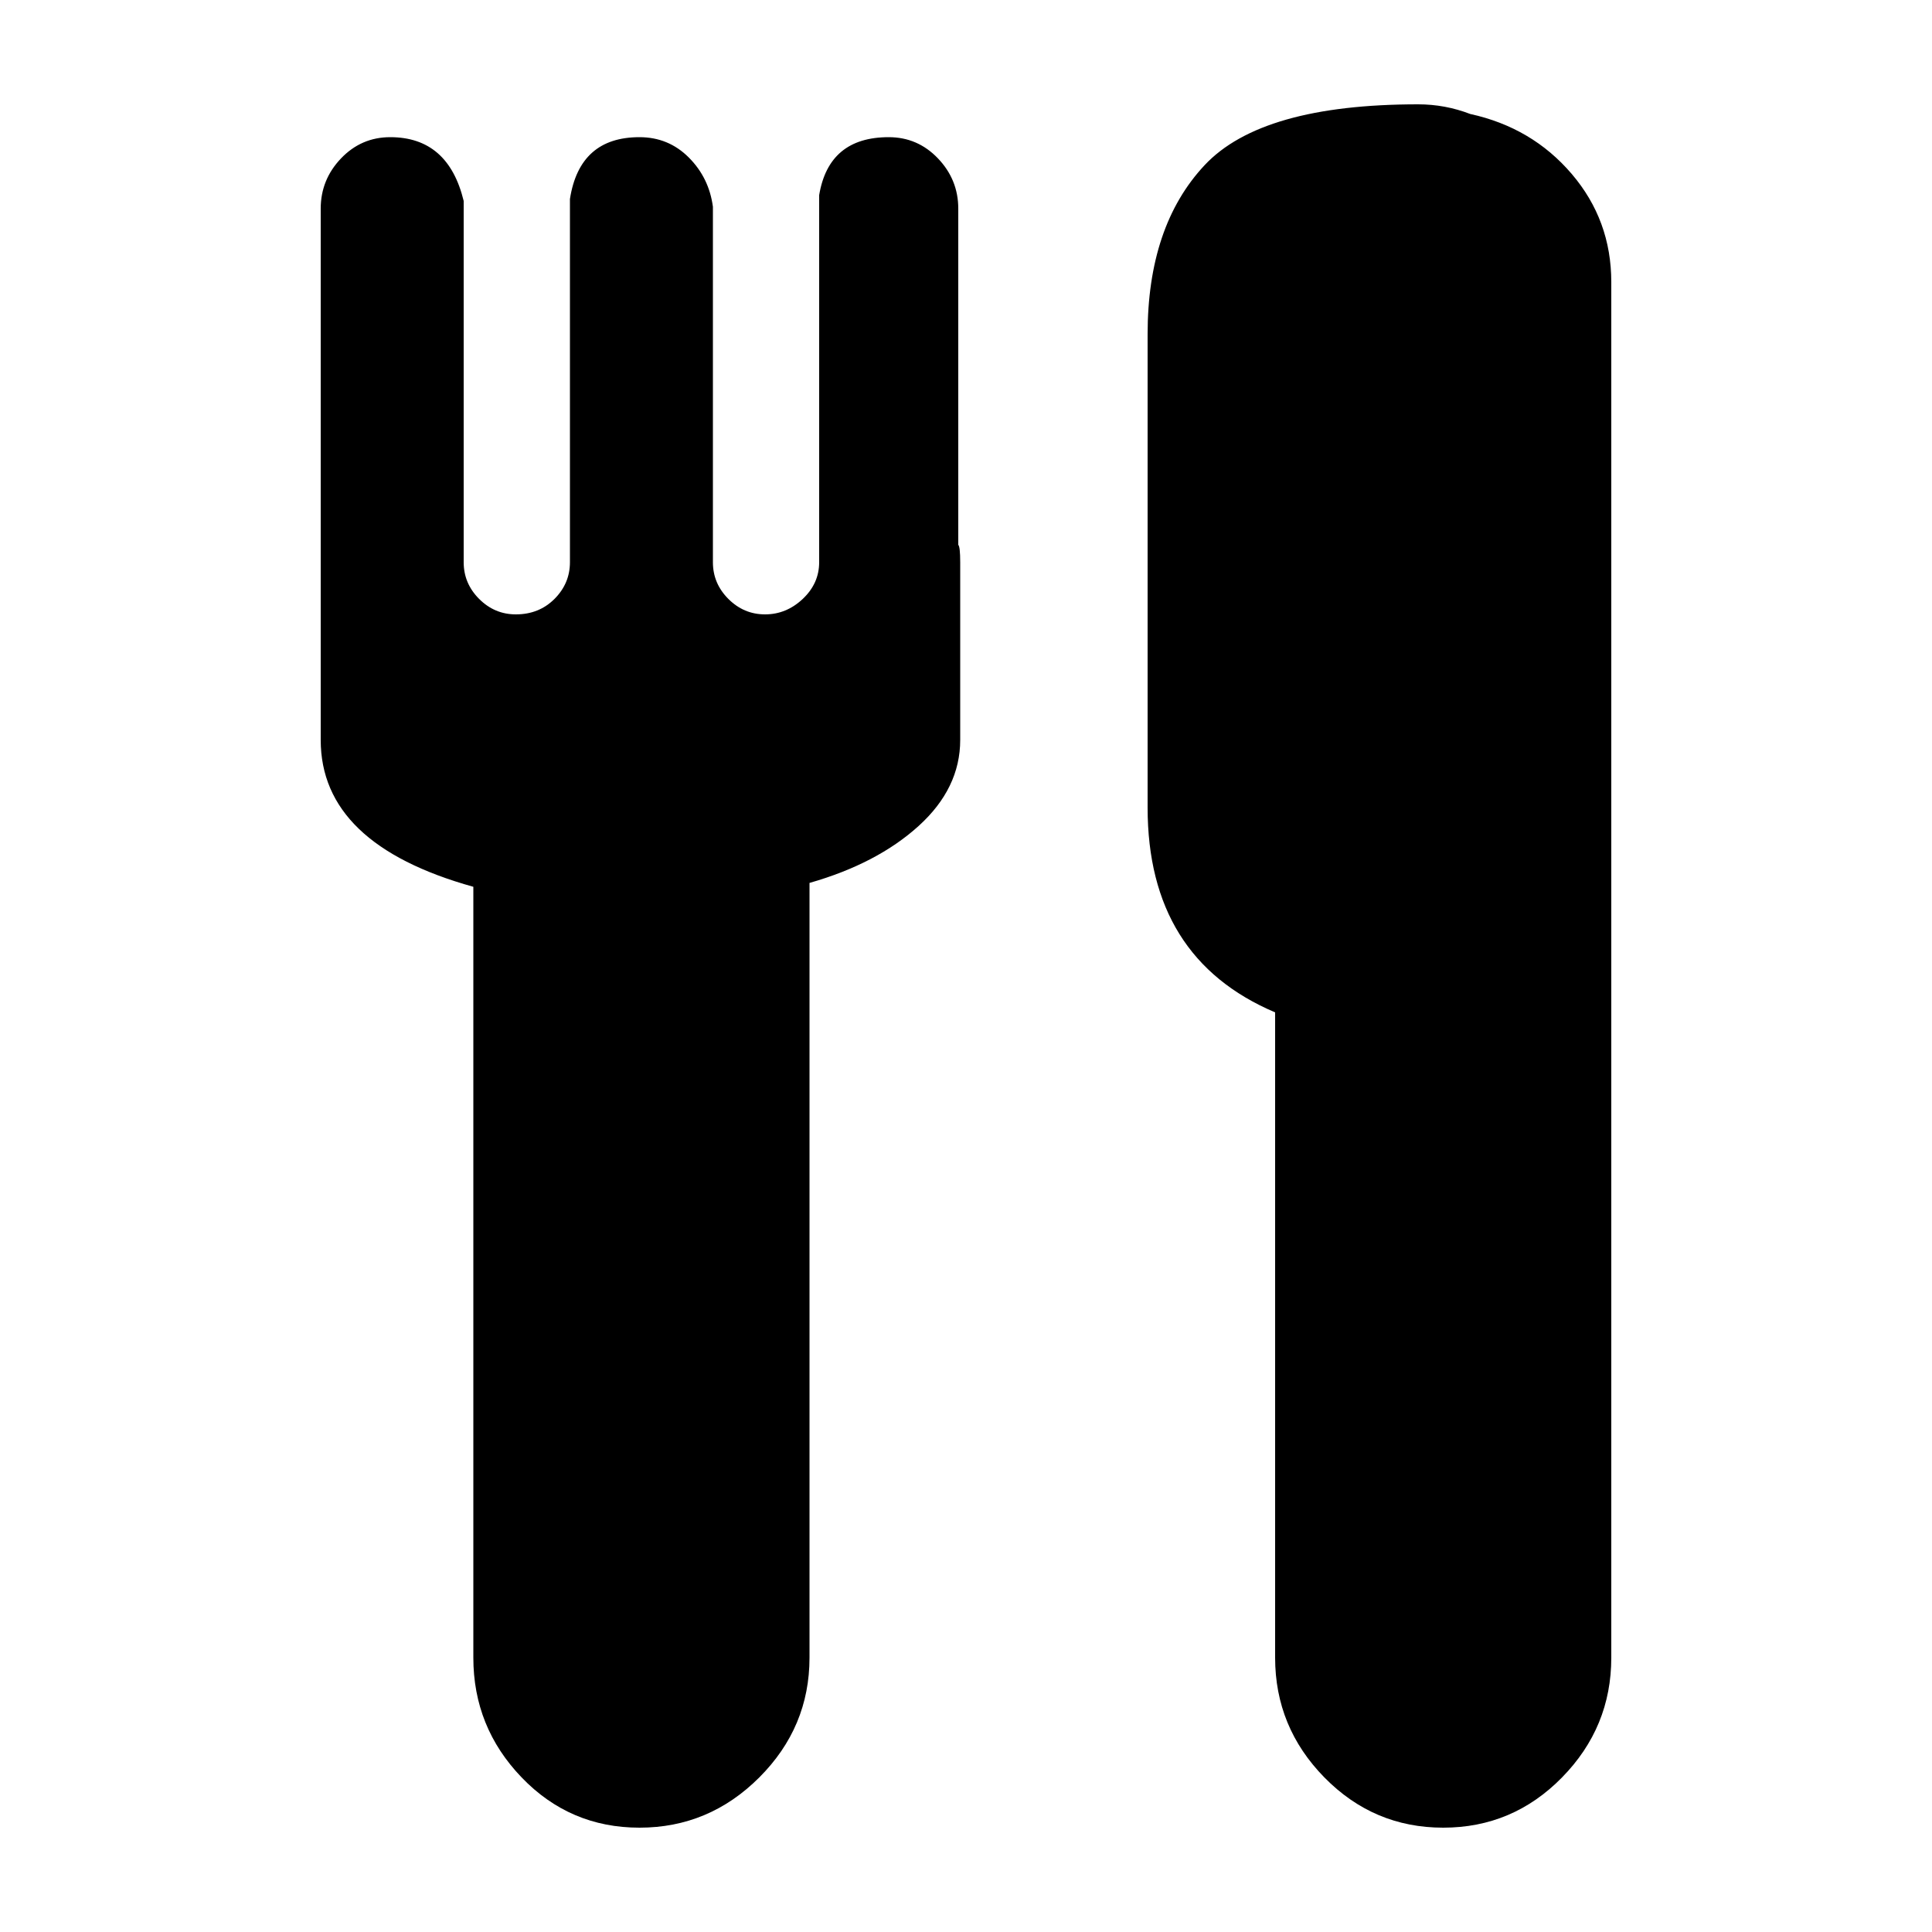 <!-- Generated by IcoMoon.io -->
<svg version="1.1" xmlns="http://www.w3.org/2000/svg" width="16" height="16" viewBox="0 0 16 16">
<title>uniE180</title>
<path d="M12.176 0.944q0.512 0.112 0.84 0.496t0.328 0.896v11.392q0 0.576-0.408 0.992t-0.984 0.416-0.984-0.416-0.408-0.992v-5.344q-1.056-0.448-1.056-1.696v-3.92q0-0.896 0.472-1.4t1.768-0.504q0.224 0 0.432 0.080zM7.936 1.728v2.784q0.016 0.016 0.016 0.144v1.472q0 0.4-0.344 0.712t-0.904 0.472v6.416q0 0.576-0.416 0.992t-0.992 0.416-0.976-0.416-0.4-0.992v-6.384q-1.264-0.352-1.264-1.216v-4.4q0-0.24 0.168-0.416t0.408-0.176q0.48 0 0.608 0.528v2.992q0 0.176 0.128 0.304t0.304 0.128q0.192 0 0.32-0.128t0.128-0.304v-3.008q0.080-0.512 0.576-0.512 0.24 0 0.408 0.168t0.2 0.408v2.944q0 0.176 0.128 0.304t0.304 0.128 0.312-0.128 0.136-0.304v-3.040q0.080-0.48 0.576-0.48 0.24 0 0.408 0.176t0.168 0.416z"></path>
</svg>
